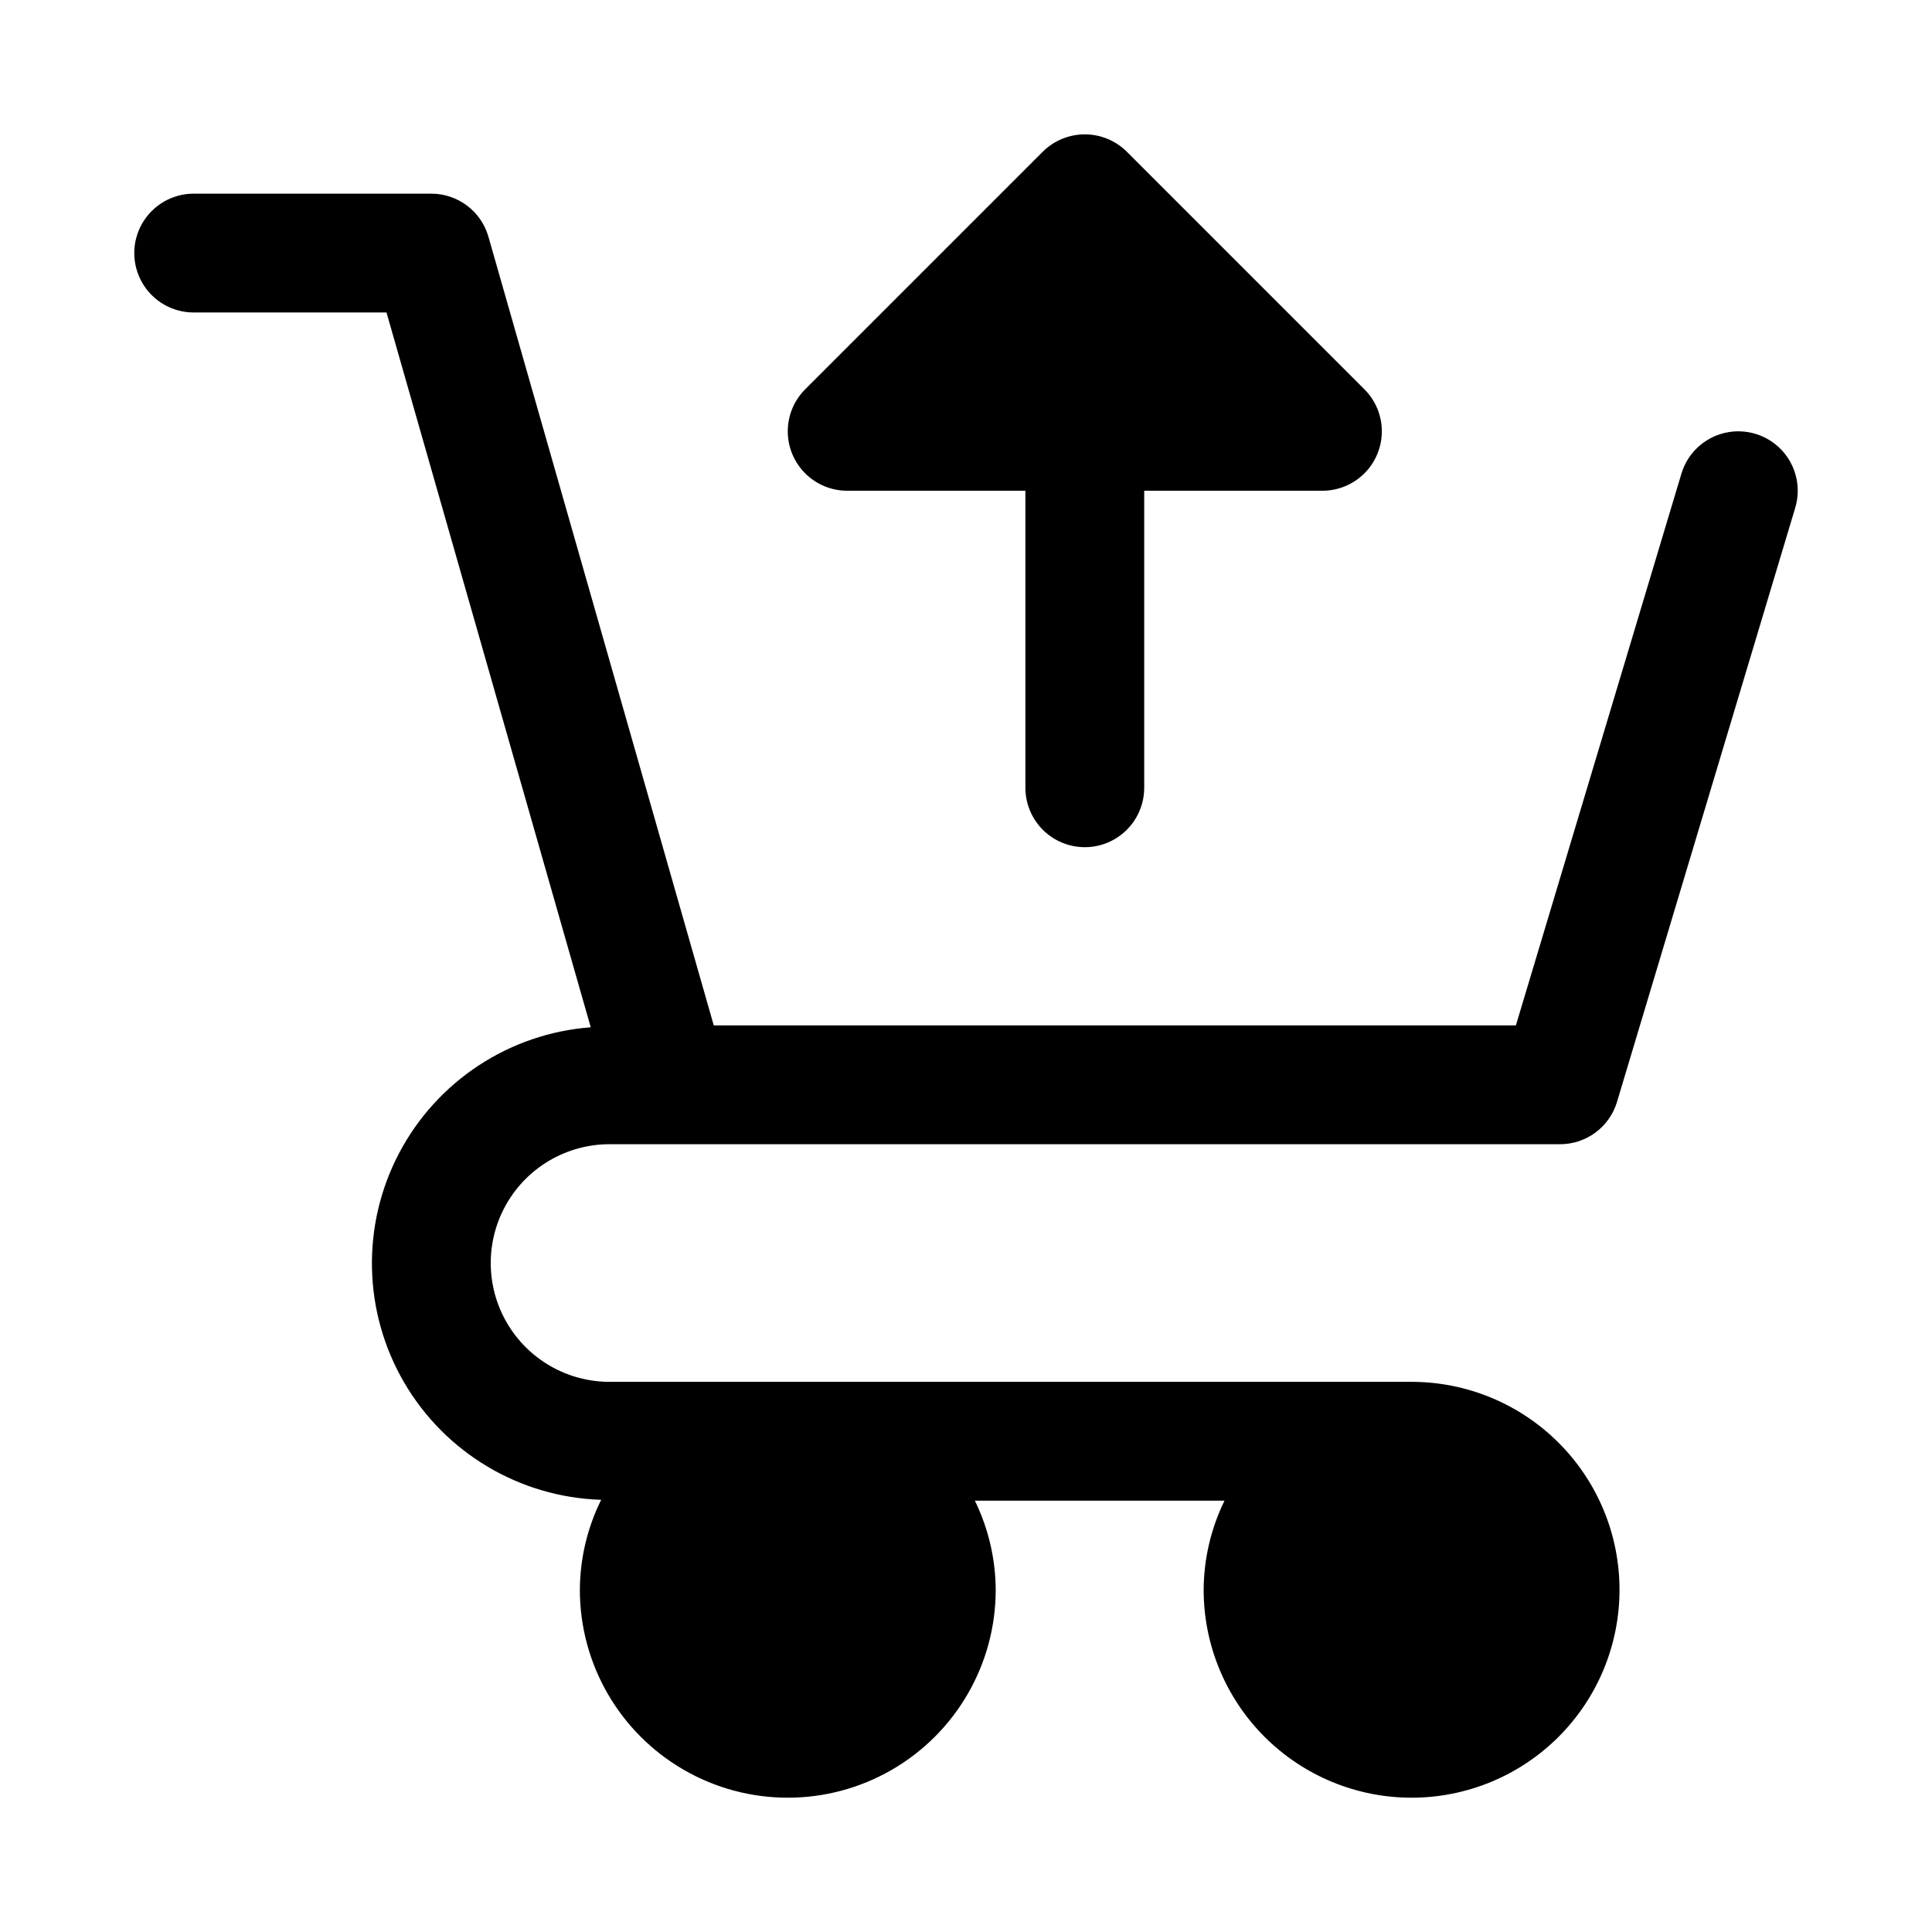 <?xml version="1.0" encoding="UTF-8"?>
<!-- Uploaded to: ICON Repo, www.iconrepo.com, Generator: ICON Repo Mixer Tools -->
<svg fill="#000000" width="800px" height="800px" version="1.1" viewBox="144 144 512 512" xmlns="http://www.w3.org/2000/svg">
 <g>
  <path d="m305.54 447.23h251.9c3.387 0 6.684-1.09 9.402-3.113 2.719-2.023 4.711-4.867 5.684-8.109l47.23-157.44c1.613-5.391 0.23-11.23-3.625-15.324-3.859-4.09-9.609-5.812-15.086-4.519-5.473 1.297-9.84 5.414-11.453 10.805l-43.867 146.21h-212.57l-59.715-209c-0.938-3.289-2.926-6.184-5.656-8.242s-6.059-3.176-9.48-3.176h-62.977c-5.625 0-10.82 3.004-13.633 7.875-2.812 4.871-2.812 10.871 0 15.742s8.008 7.871 13.633 7.871h51.102l54.125 189.43c-21.547 1.629-40.738 14.238-50.793 33.367-10.051 19.133-9.543 42.09 1.34 60.758 10.887 18.668 30.613 30.422 52.215 31.098-3.672 7.414-5.602 15.57-5.648 23.844 0 19.684 10.5 37.875 27.551 47.719 17.047 9.844 38.055 9.844 55.105 0 17.047-9.844 27.551-28.035 27.551-47.719-0.047-8.188-1.934-16.262-5.527-23.617h66.16c-3.594 7.356-5.484 15.43-5.527 23.617 0 14.613 5.805 28.629 16.137 38.965 10.336 10.332 24.352 16.137 38.965 16.137 14.617 0 28.633-5.805 38.965-16.137 10.336-10.336 16.141-24.352 16.141-38.965 0-14.617-5.805-28.633-16.141-38.965-10.332-10.336-24.348-16.141-38.965-16.141h-212.54c-11.25 0-21.645-6-27.27-15.746-5.625-9.742-5.625-21.742 0-31.484 5.625-9.746 16.02-15.746 27.27-15.746z"/>
  <path d="m368.51 274.05h47.23v78.719c0 5.625 3 10.824 7.871 13.637 4.871 2.812 10.875 2.812 15.746 0s7.871-8.012 7.871-13.637v-78.719h47.23c4.176 0 8.18-1.66 11.133-4.613s4.609-6.957 4.609-11.133c0-4.172-1.656-8.176-4.609-11.129l-62.977-62.977c-2.957-2.938-6.961-4.59-11.129-4.59-4.172 0-8.172 1.652-11.133 4.59l-62.977 62.977c-2.953 2.953-4.609 6.957-4.609 11.129 0 4.176 1.66 8.18 4.609 11.133 2.953 2.953 6.957 4.613 11.133 4.613z"/>
 </g>
</svg>